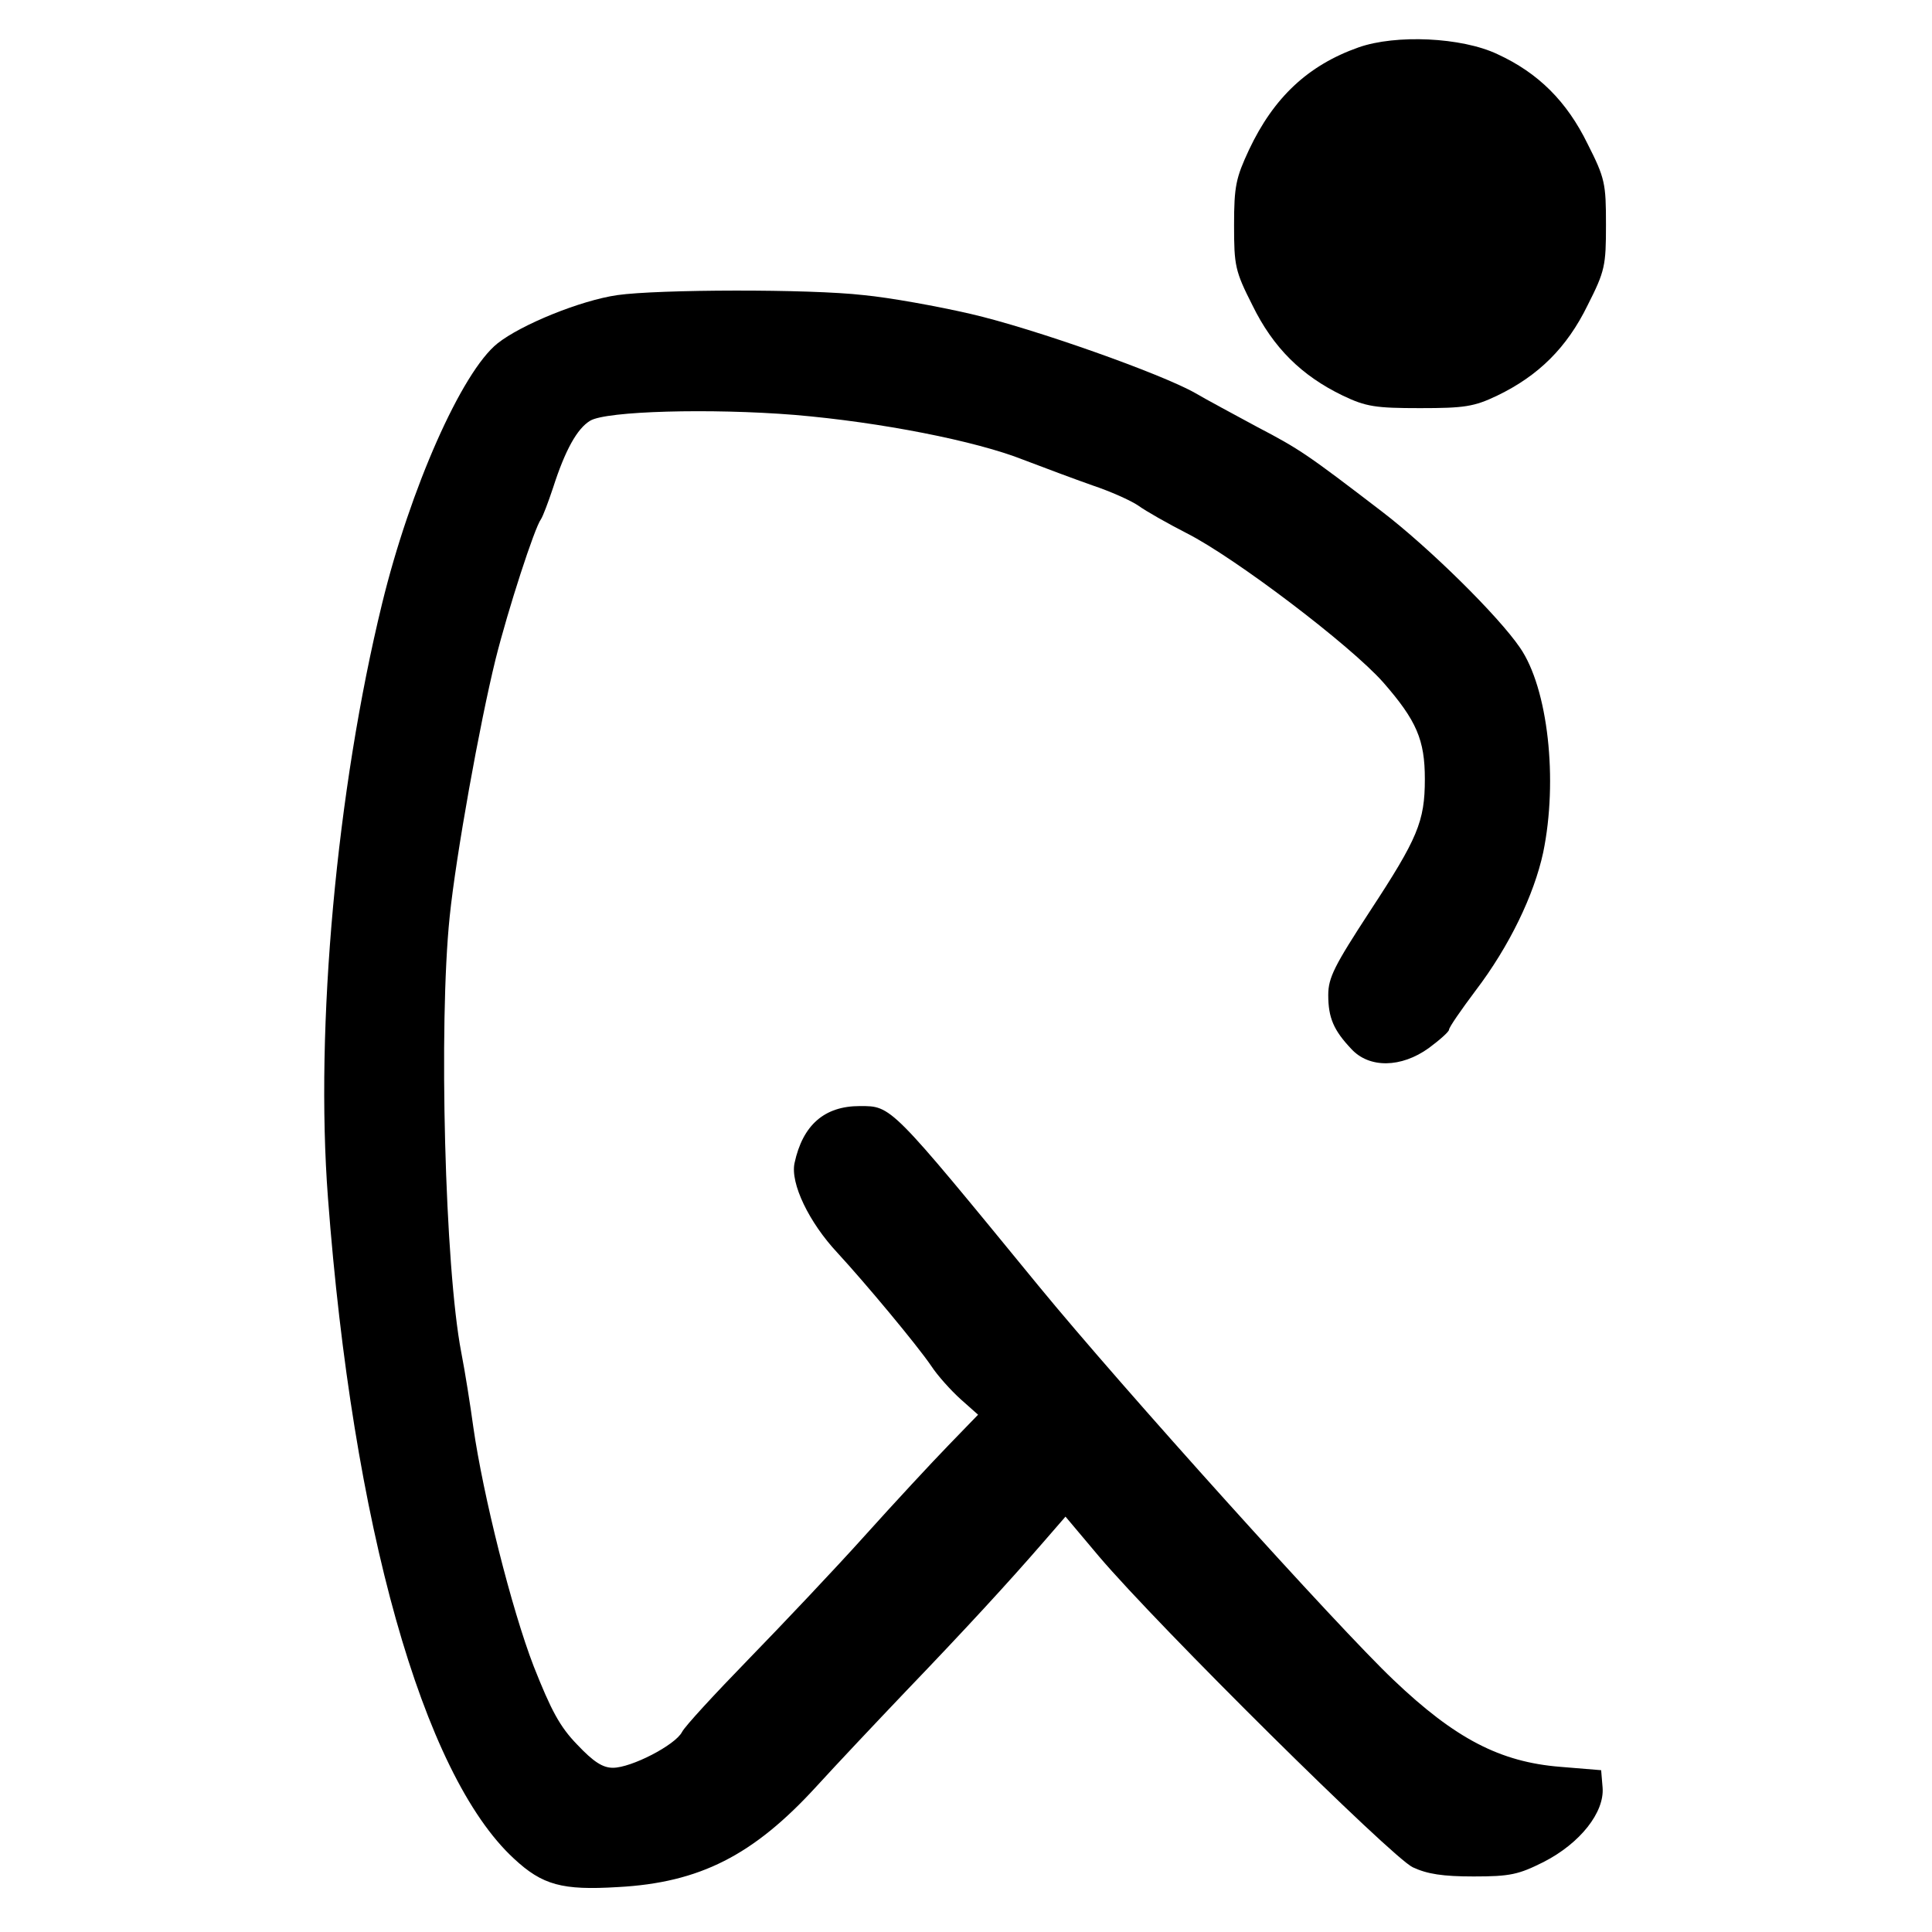 <?xml version="1.0" standalone="no"?>
<!DOCTYPE svg PUBLIC "-//W3C//DTD SVG 20010904//EN"
 "http://www.w3.org/TR/2001/REC-SVG-20010904/DTD/svg10.dtd">
<svg version="1.0" xmlns="http://www.w3.org/2000/svg"
 width="400pt" height="400pt" viewBox="0 0 400 400"
 preserveAspectRatio="xMidYMid meet">
<g transform="translate(0,400) scale(0.1,-0.1)"
fill="#000000" stroke="none">
<path d="M2813 3902 c-105 -37 -176 -104 -227 -212 -27 -58 -31 -75 -31 -156
0 -84 2 -95 38 -166 43 -88 102 -146 187 -187 48 -23 68 -26 160 -26 92 0 112
3 160 26 85 41 144 99 187 187 36 71 38 82 38 167 0 85 -2 96 -38 167 -43 88
-102 147 -187 186 -74 35 -210 41 -287 14z"/>
<path d="M1278 3389 c-76 -11 -199 -61 -248 -100 -74 -59 -181 -301 -239 -539
-94 -385 -139 -876 -112 -1230 51 -677 196 -1194 385 -1368 59 -55 100 -66
215 -59 170 9 281 66 411 208 41 45 125 134 186 198 121 126 213 226 284 308
l46 53 69 -82 c123 -145 607 -624 650 -644 30 -14 62 -19 126 -19 76 0 93 4
145 30 76 39 126 103 122 154 l-3 36 -85 7 c-124 10 -217 58 -345 180 -115
109 -562 605 -735 816 -308 376 -304 372 -370 372 -73 0 -118 -39 -135 -118
-9 -42 30 -123 89 -186 58 -63 164 -190 194 -234 13 -20 41 -51 61 -69 l36
-32 -61 -63 c-34 -35 -112 -119 -174 -188 -62 -69 -170 -183 -240 -255 -70
-72 -132 -139 -138 -151 -14 -27 -105 -74 -143 -74 -21 0 -40 12 -74 48 -36
37 -54 71 -90 162 -46 119 -105 355 -125 495 -6 44 -17 114 -25 155 -34 176
-47 680 -24 902 13 127 62 399 95 533 26 104 81 273 94 290 4 6 15 35 25 65
25 78 50 123 77 139 33 20 249 26 423 12 178 -15 376 -54 474 -93 42 -16 106
-40 143 -53 36 -12 79 -31 95 -42 15 -11 61 -37 100 -57 99 -50 339 -232 407
-309 69 -79 86 -119 86 -200 0 -88 -15 -123 -114 -274 -73 -112 -86 -137 -86
-173 0 -47 11 -73 48 -112 37 -40 103 -39 160 2 23 17 42 34 42 38 0 5 25 41
55 81 70 92 121 198 140 286 31 150 10 340 -48 424 -45 66 -188 207 -286 282
-154 118 -170 129 -258 175 -48 26 -106 57 -128 70 -70 40 -335 134 -465 164
-69 16 -169 34 -222 39 -112 13 -426 12 -510 0z"/>
</g>
</svg>

